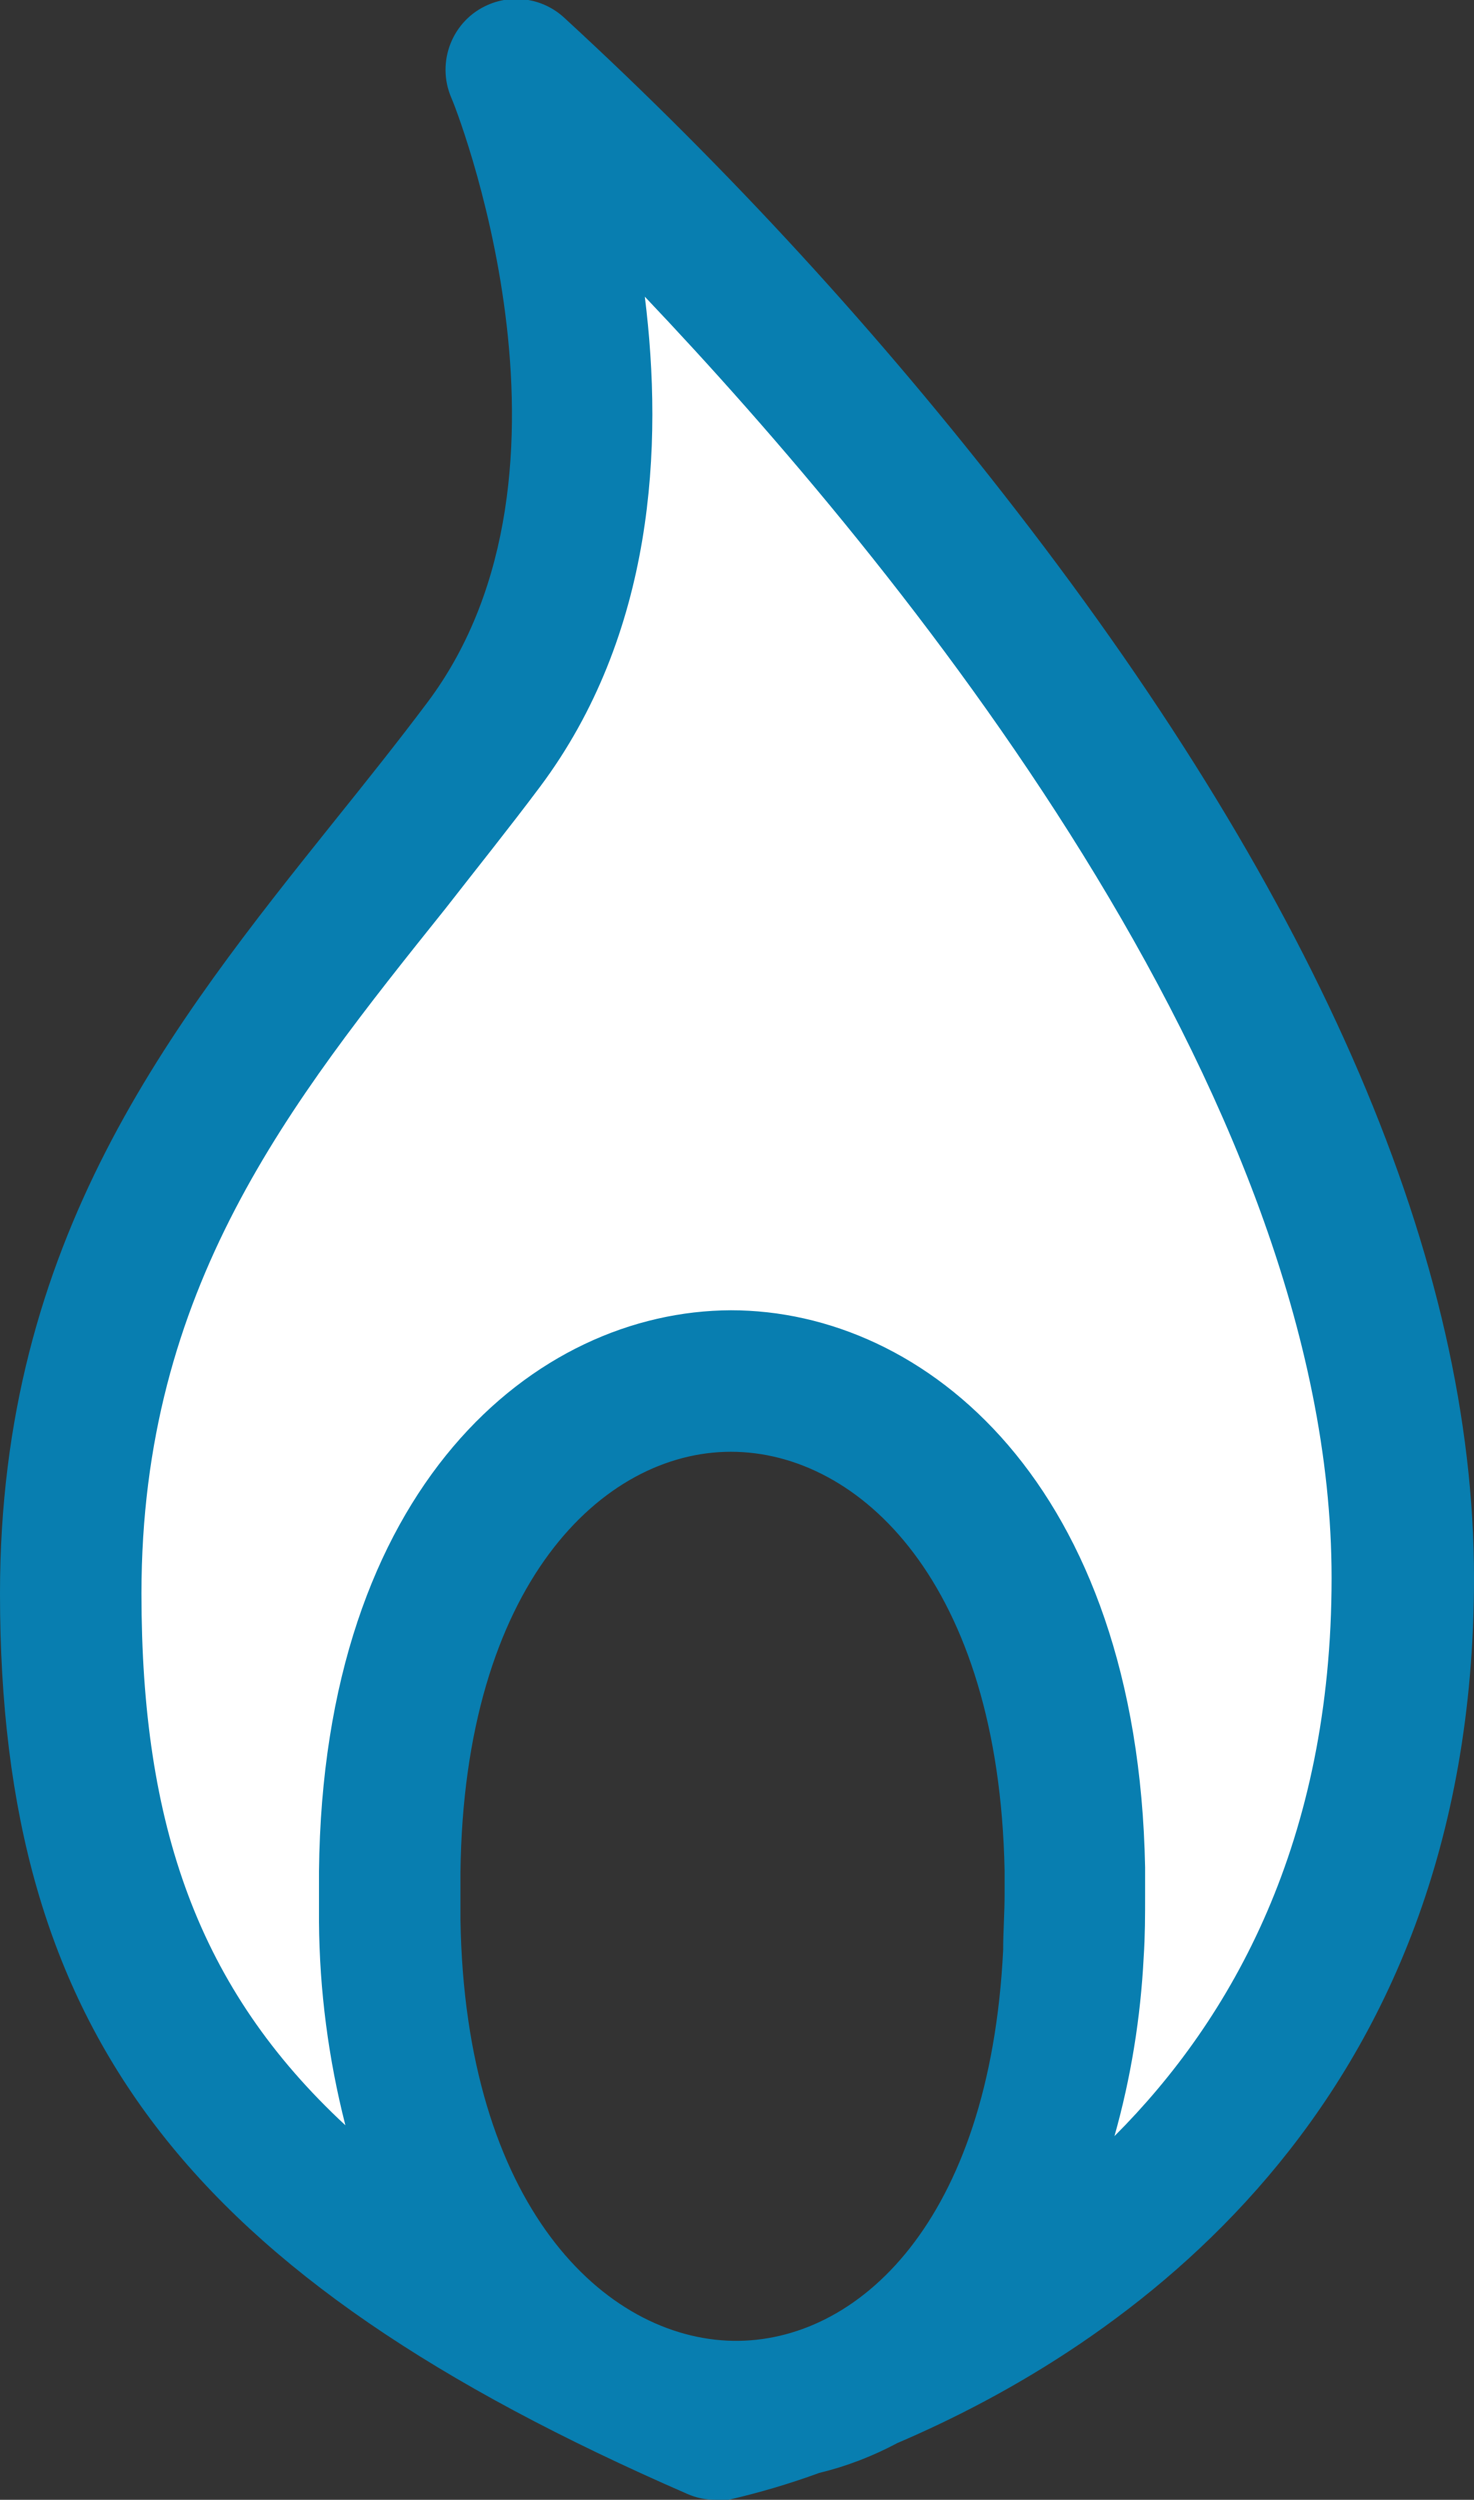 <?xml version="1.0" encoding="utf-8"?>
<!-- Generator: Adobe Illustrator 22.0.1, SVG Export Plug-In . SVG Version: 6.00 Build 0)  -->
<svg version="1.1" id="Livello_1" xmlns="http://www.w3.org/2000/svg" xmlns:xlink="http://www.w3.org/1999/xlink" x="0px" y="0px"
	 viewBox="0 0 62.52 106" enable-background="new 0 0 62.52 106" xml:space="preserve">
<rect x="0" y="0" width="62.52" height="106" fill="#333333" stroke="none"/>
<title>Risorsa 9</title>
<g id="Livello_2_1_">
	<g id="Livello_1-2">
		<path fill="#FFFFFF" d="M21.94,3c0,0,7.06,17.26-1.4,28.57C12.87,41.82,3,50.76,3,67.57C3,85.05,10.21,94.23,30.35,103
			c0,0,29.17-5.49,29.17-36.09S21.94,3,21.94,3z M45.55,82.83c-1.33,26.79-28.59,25.46-29-1.39c0-0.42,0-0.84,0-1.26v-0.8
			c0.31-27.68,28.54-27.81,29.08-0.14c0,0.36,0,0.72,0,1.08C45.61,81.16,45.59,82,45.55,82.83z"/>
		<path fill="#087EB0" d="M30.35,106c-0.41,0-0.82-0.08-1.2-0.25C7.9,96.5,0,86.15,0,67.57c0-15,7.23-24.07,14.22-32.8
			c1.31-1.63,2.66-3.32,3.92-5c7.36-9.83,1.09-25.48,1-25.63c-0.65-1.52,0.05-3.29,1.57-3.94c1.09-0.47,2.35-0.25,3.22,0.55
			c6.97,6.41,13.38,13.4,19.17,20.89C56,38.3,62.52,53.53,62.52,66.91c0,22.74-15.13,32.7-24.45,36.68
			c-1.05,0.56-2.16,0.99-3.32,1.27c-1.26,0.46-2.54,0.84-3.85,1.14C30.72,106.01,30.53,106.01,30.35,106z M31,61.56L31,61.56
			c-5.43,0-11.33,5.62-11.47,17.85v0.77c0,0.4,0,0.81,0,1.21c0.19,12.15,6.13,17.78,11.57,17.87c5.25,0.08,10.88-5,11.45-16.58
			c0-0.78,0.06-1.56,0.06-2.36c0-0.34,0-0.67,0-1C42.37,67.1,36.44,61.56,31,61.56z M31,55.56c8.25,0,17.26,7.38,17.57,23.62
			c0,0.38,0,0.76,0,1.14c0,0.89,0,1.78-0.06,2.66l0,0c-0.13,2.57-0.54,5.12-1.24,7.6c5-5,9.21-12.52,9.21-23.67
			c0-20.65-18.44-43.07-29.13-54.33c0.79,6.32,0.4,14.31-4.45,20.79c-1.31,1.75-2.7,3.48-4,5.15C12.27,46.8,6,54.62,6,67.57
			c0,9.85,2.41,16.76,8.65,22.55c-0.72-2.82-1.1-5.72-1.12-8.63c0-0.43,0-0.87,0-1.31v-0.83C13.7,63.05,22.69,55.59,31,55.56z
			 M45.55,82.83L45.55,82.83z"/>
	</g>
</g>
</svg>
